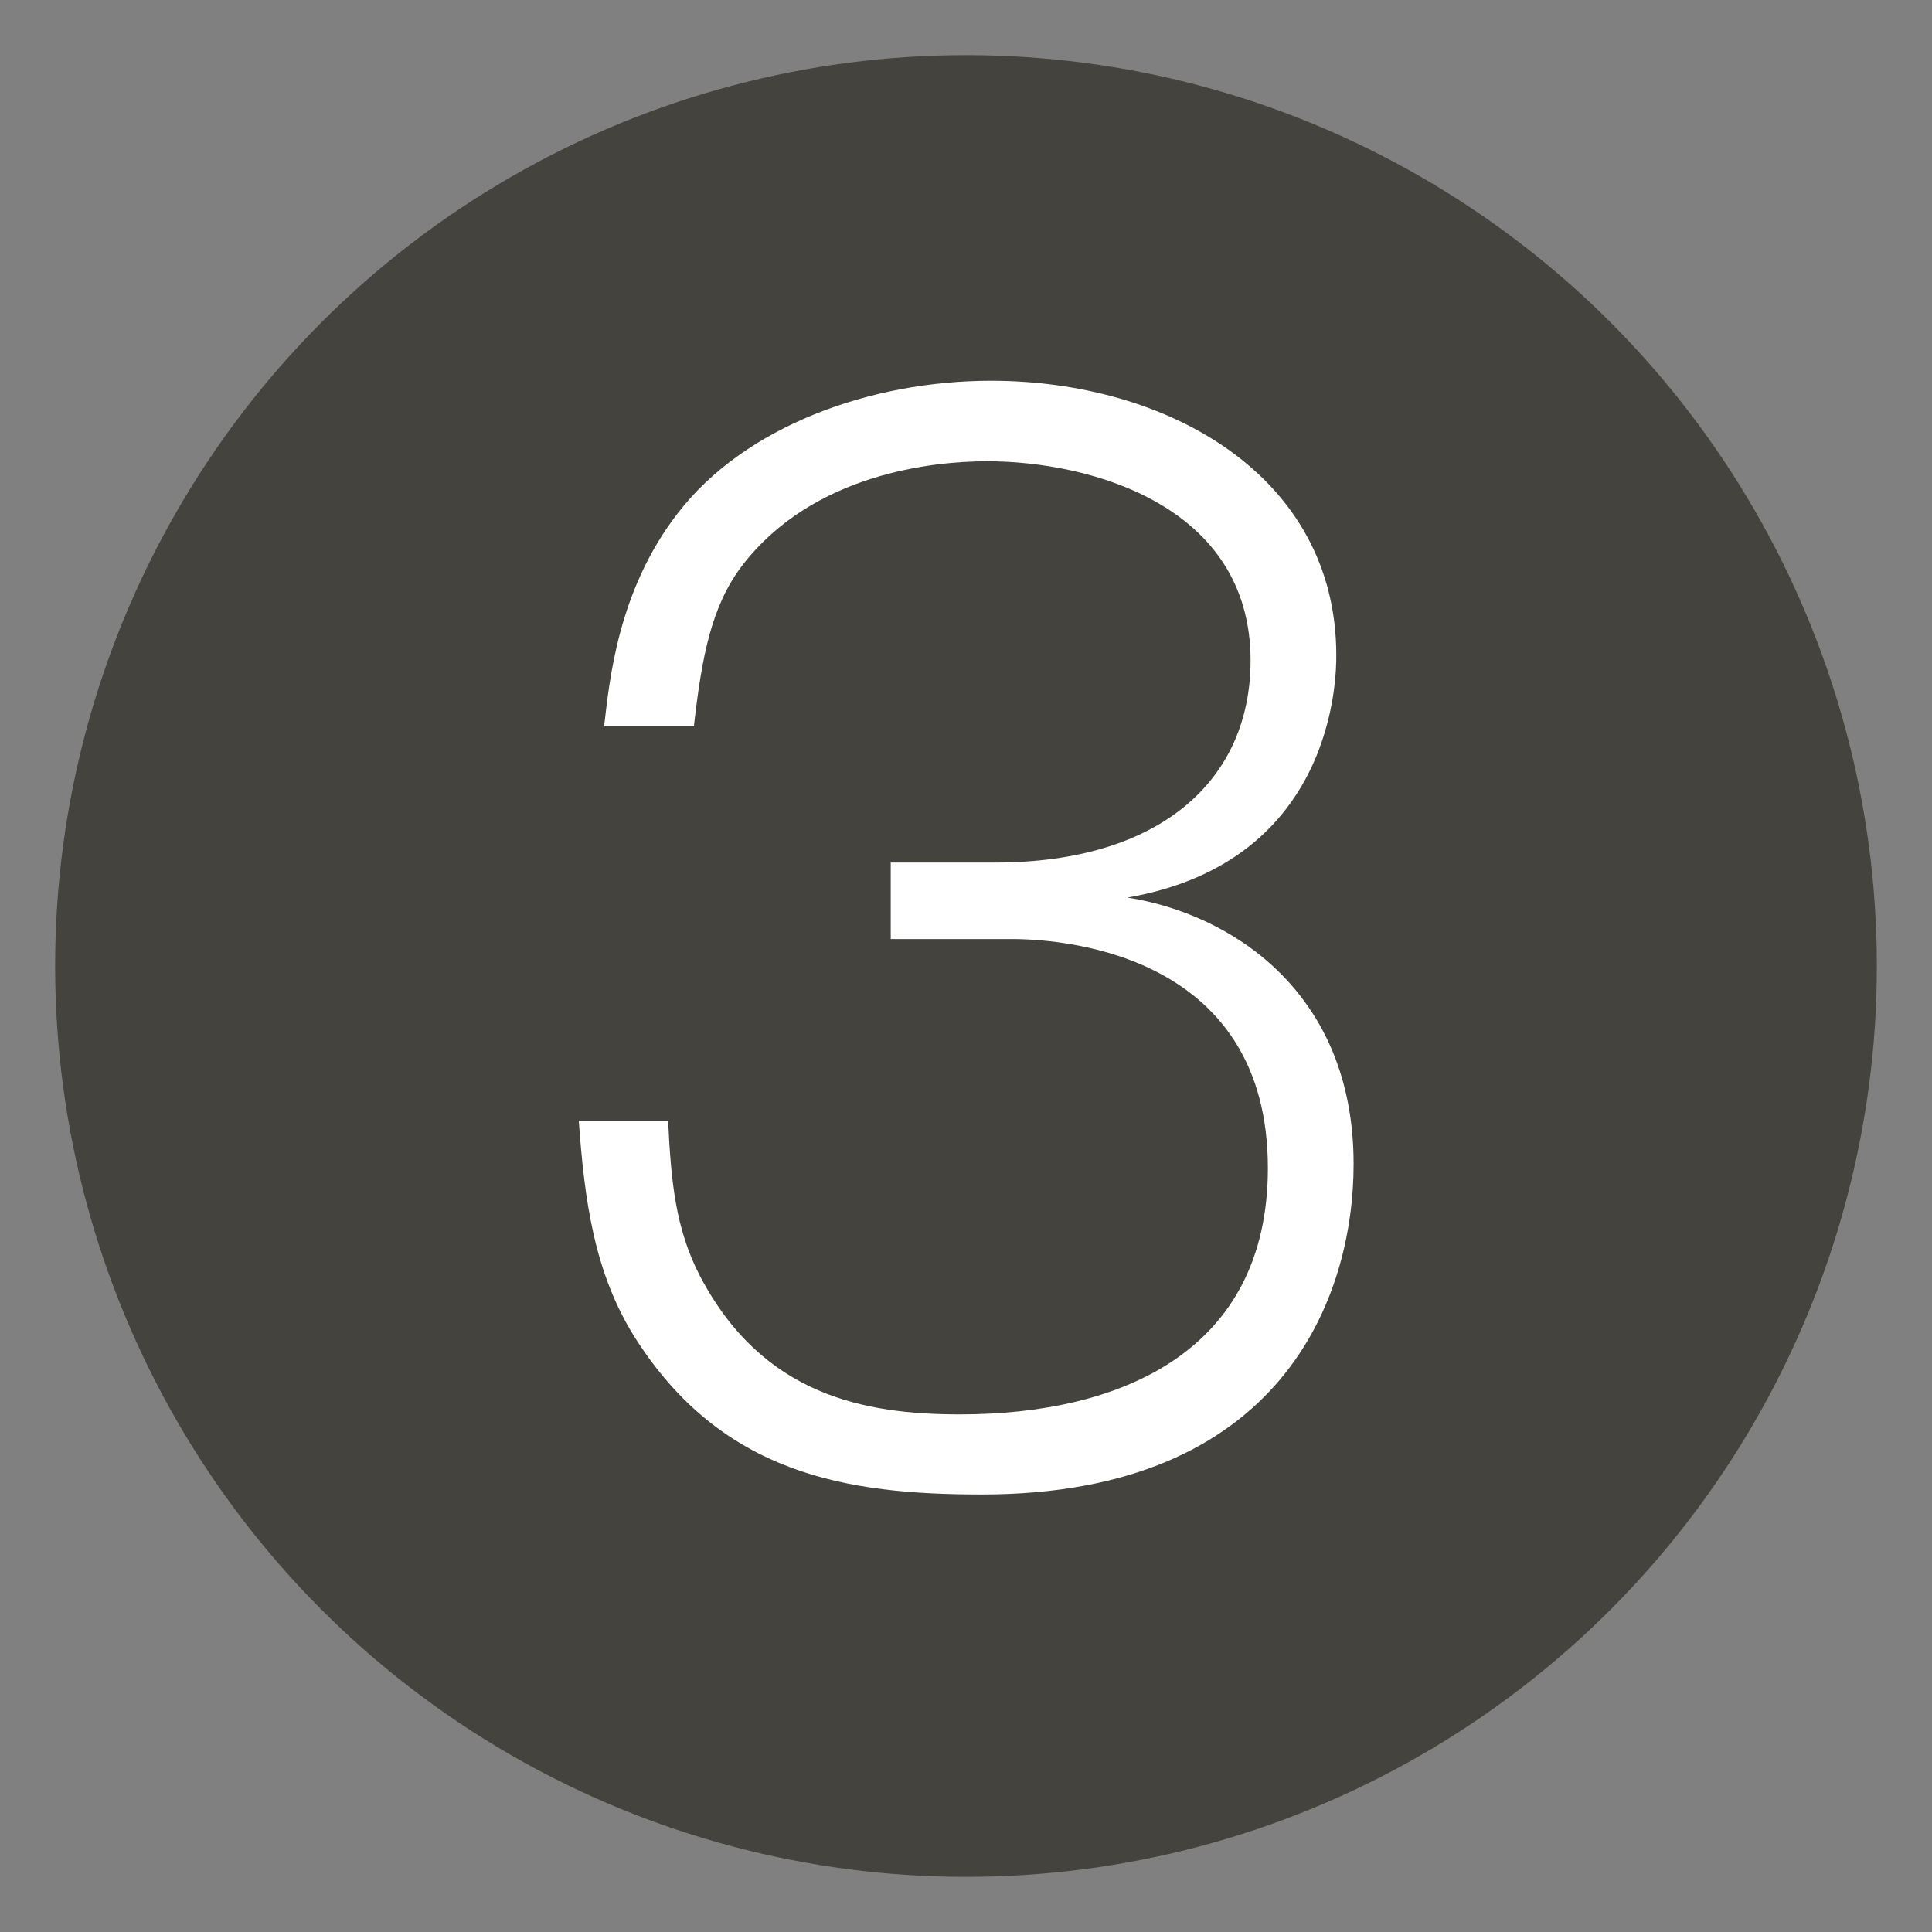 <?xml version="1.0" encoding="utf-8"?>
<!-- Generator: Adobe Illustrator 28.1.0, SVG Export Plug-In . SVG Version: 6.00 Build 0)  -->
<svg version="1.1" xmlns="http://www.w3.org/2000/svg" xmlns:xlink="http://www.w3.org/1999/xlink" x="0px" y="0px" width="48px"
	 height="48px" viewBox="0 0 48 48" enable-background="new 0 0 48 48" xml:space="preserve">
<rect x="0" y="0" width="48" height="48" fill="#808080" stroke="none"/>
<g id="レイヤー_1">
</g>
<g id="レイヤー_2">
	<g>
		<circle fill="#45433E" cx="24" cy="24" r="22.63"/>
	</g>
	<g>
		<path fill="#FFFFFF" d="M16.6,27.86c0.07,1.43,0.17,2.66,0.8,3.86c1.56,2.96,4.09,3.42,6.45,3.42c3.99,0,7.65-1.56,7.65-6.12
			c0-5.19-4.82-5.69-6.38-5.69h-2.99v-1.9h2.59c4.12,0,6.35-2.06,6.35-5.02c0-3.86-3.99-4.95-6.55-4.95c-1.33,0-4.32,0.3-6.08,2.59
			c-0.76,1-1,2.23-1.2,3.99h-2.23c0.13-1.1,0.33-3.36,1.83-5.29c1.66-2.16,4.79-3.29,7.78-3.29c4.39,0,8.58,2.36,8.58,6.82
			c0,0.47,0,5.12-5.19,6.02c2.56,0.4,5.62,2.33,5.62,6.62c0,3.29-1.76,8.21-9.24,8.21c-3.36,0-6.45-0.5-8.61-3.89
			c-1.03-1.63-1.26-3.46-1.4-5.39H16.6z"/>
	</g>
</g>
</svg>
